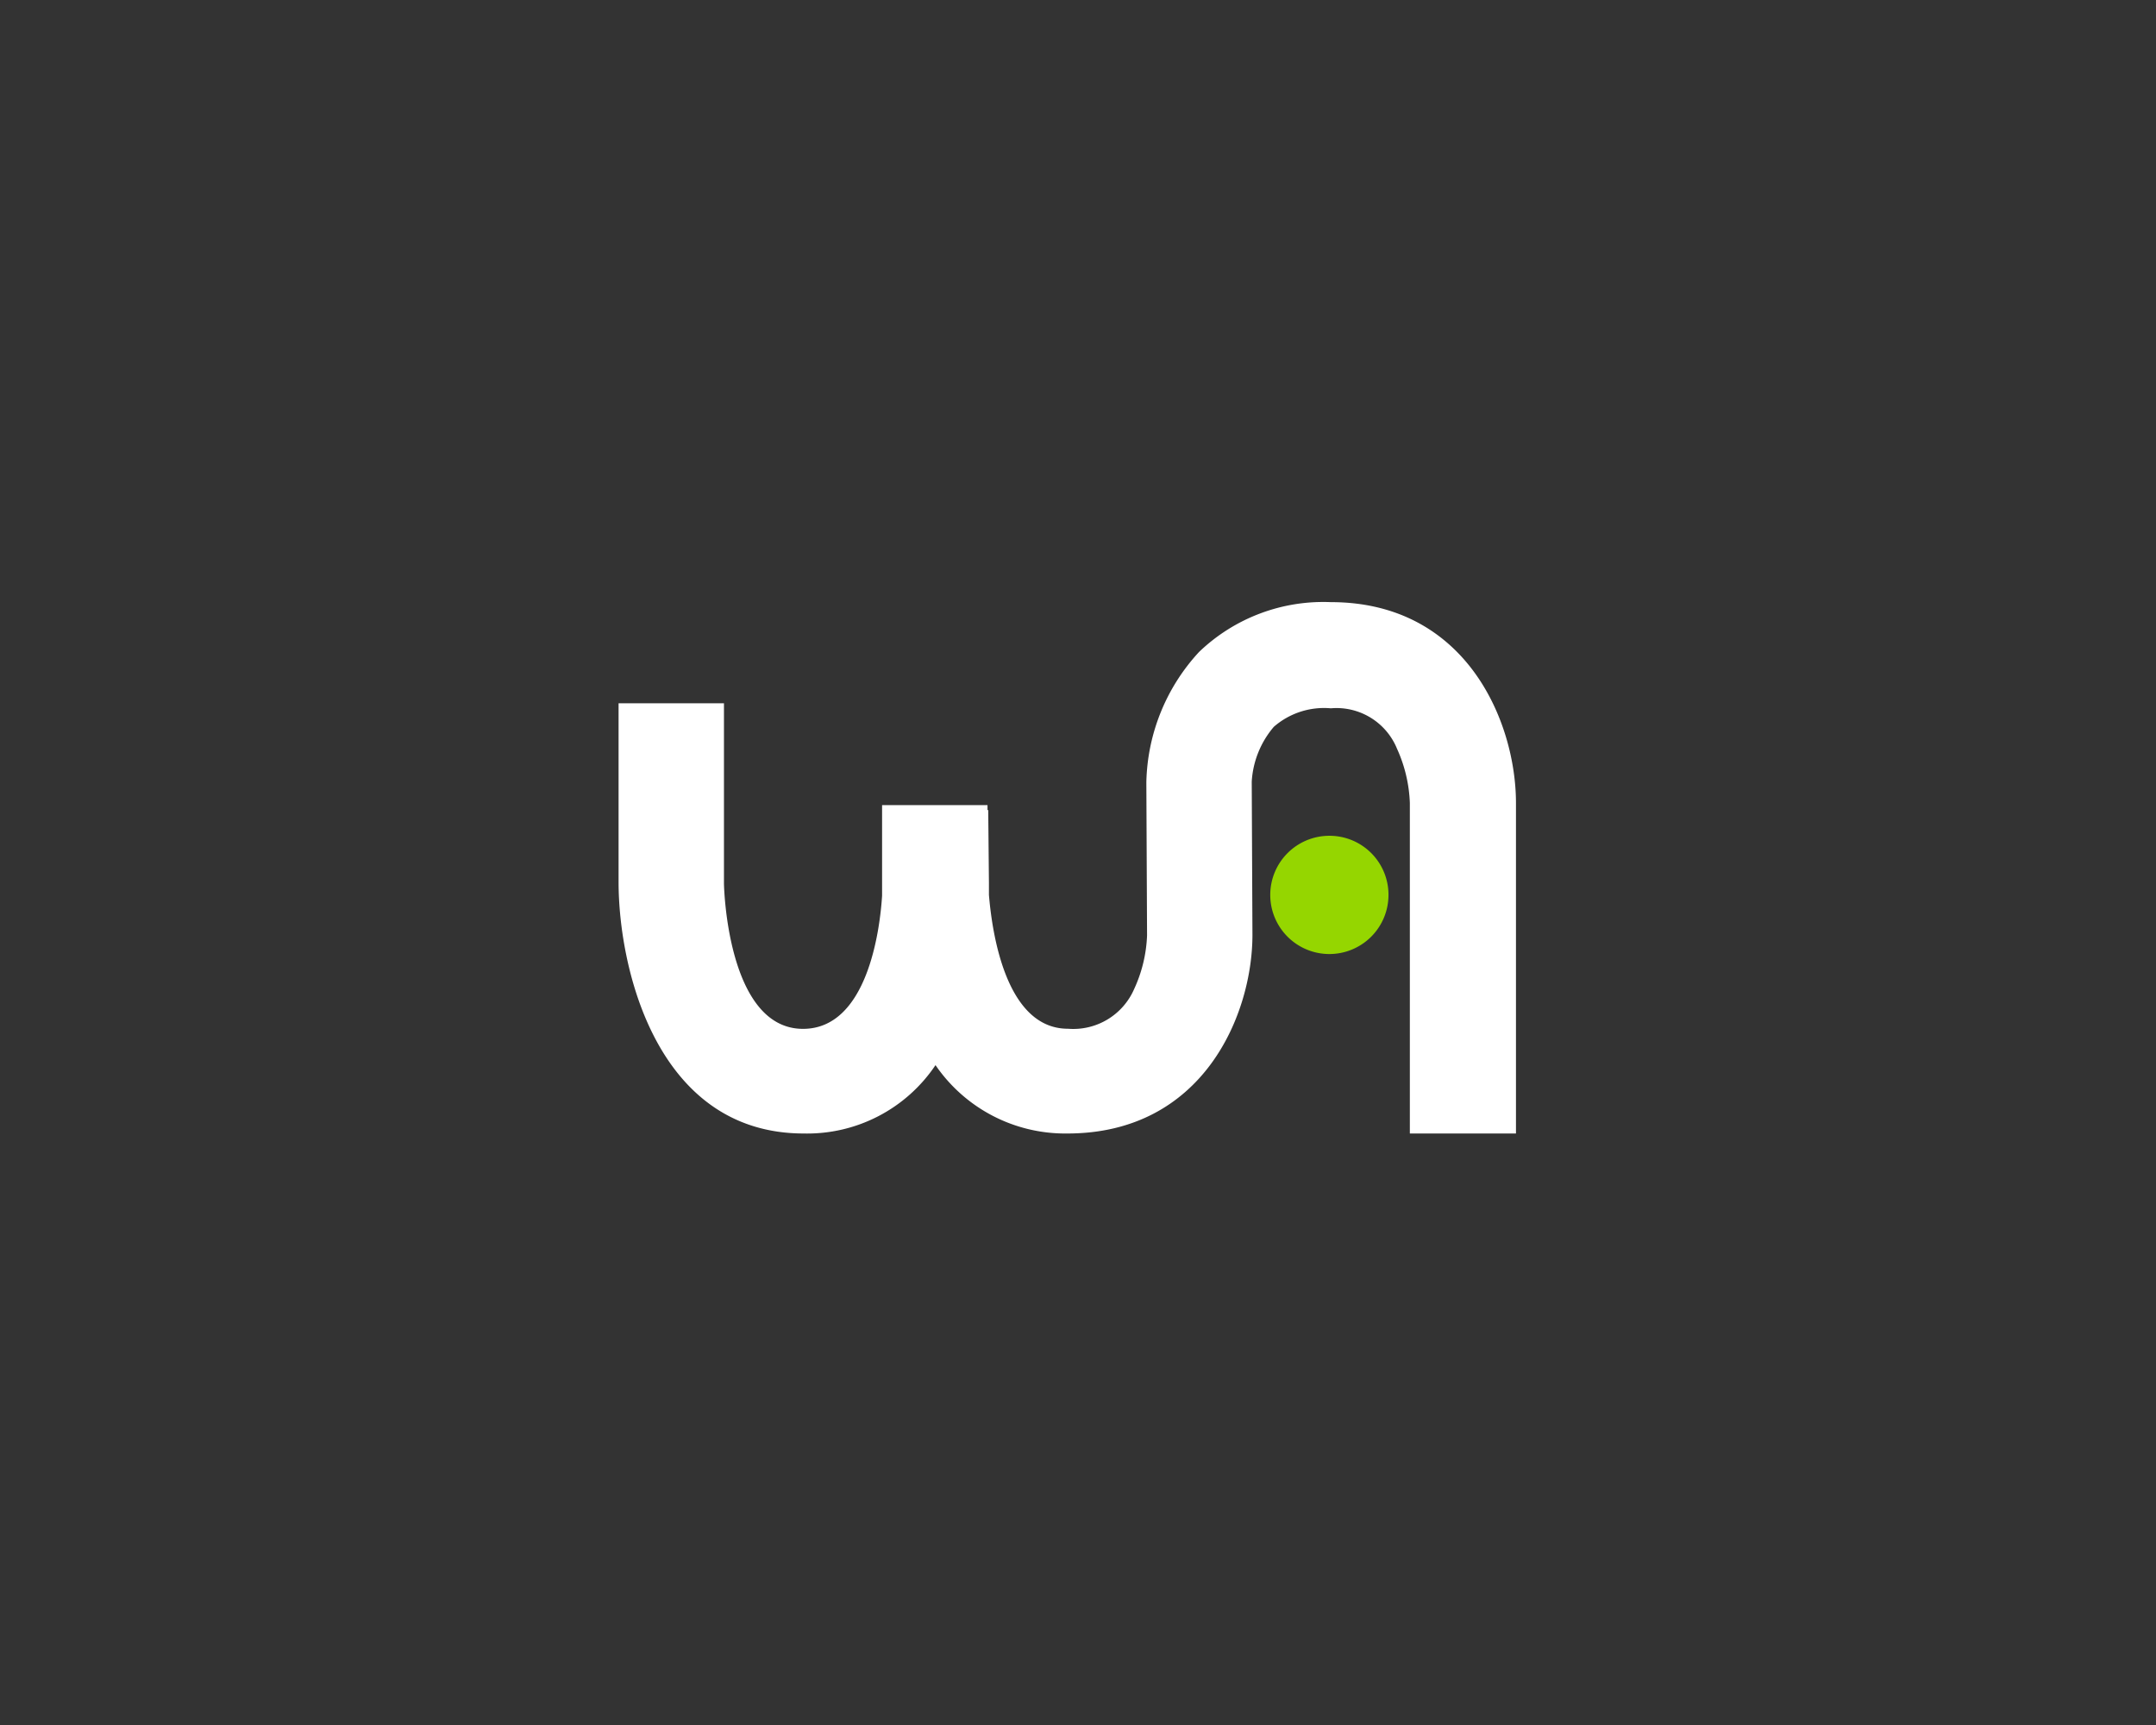 <svg xmlns="http://www.w3.org/2000/svg" width="100" height="80"><rect width="100%" height="100%" fill="#333333" stroke="none"/><g data-name="グループ 213"><path data-name="パス 1" d="M61.725 27.925a8.325 8.325 0 00-6.111 2.312 9.175 9.175 0 00-2.444 6.045l.033 7.1a6.491 6.491 0 01-.595 2.478 3.078 3.078 0 01-3.072 1.85c-2.94 0-3.535-4.625-3.667-6.21v-.562l-.033-3.369h-.033v-.231h-4.89v4.2c-.1 1.619-.694 6.177-3.667 6.177-3.535 0-3.667-6.673-3.667-6.739v-8.36h-4.888v8.291c0 4.03 1.784 11.661 8.589 11.661a7.166 7.166 0 006.111-3.171 7.288 7.288 0 006.111 3.171c6.309 0 8.589-5.517 8.589-9.216l-.033-7.1a4.3 4.3 0 011.024-2.544 3.542 3.542 0 012.643-.859 3.031 3.031 0 013.072 1.876 6.654 6.654 0 01.595 2.511v15.332h4.922V37.24c-.001-3.732-2.28-9.315-8.589-9.315z" fill="#fff"/><path data-name="パス 2" d="M64.401 41.501a2.742 2.742 0 11-2.742-2.74 2.735 2.735 0 012.742 2.742z" fill="#95d600"/><path data-name="長方形 93" fill="none" d="M0 0h100v80H0z"/></g></svg>